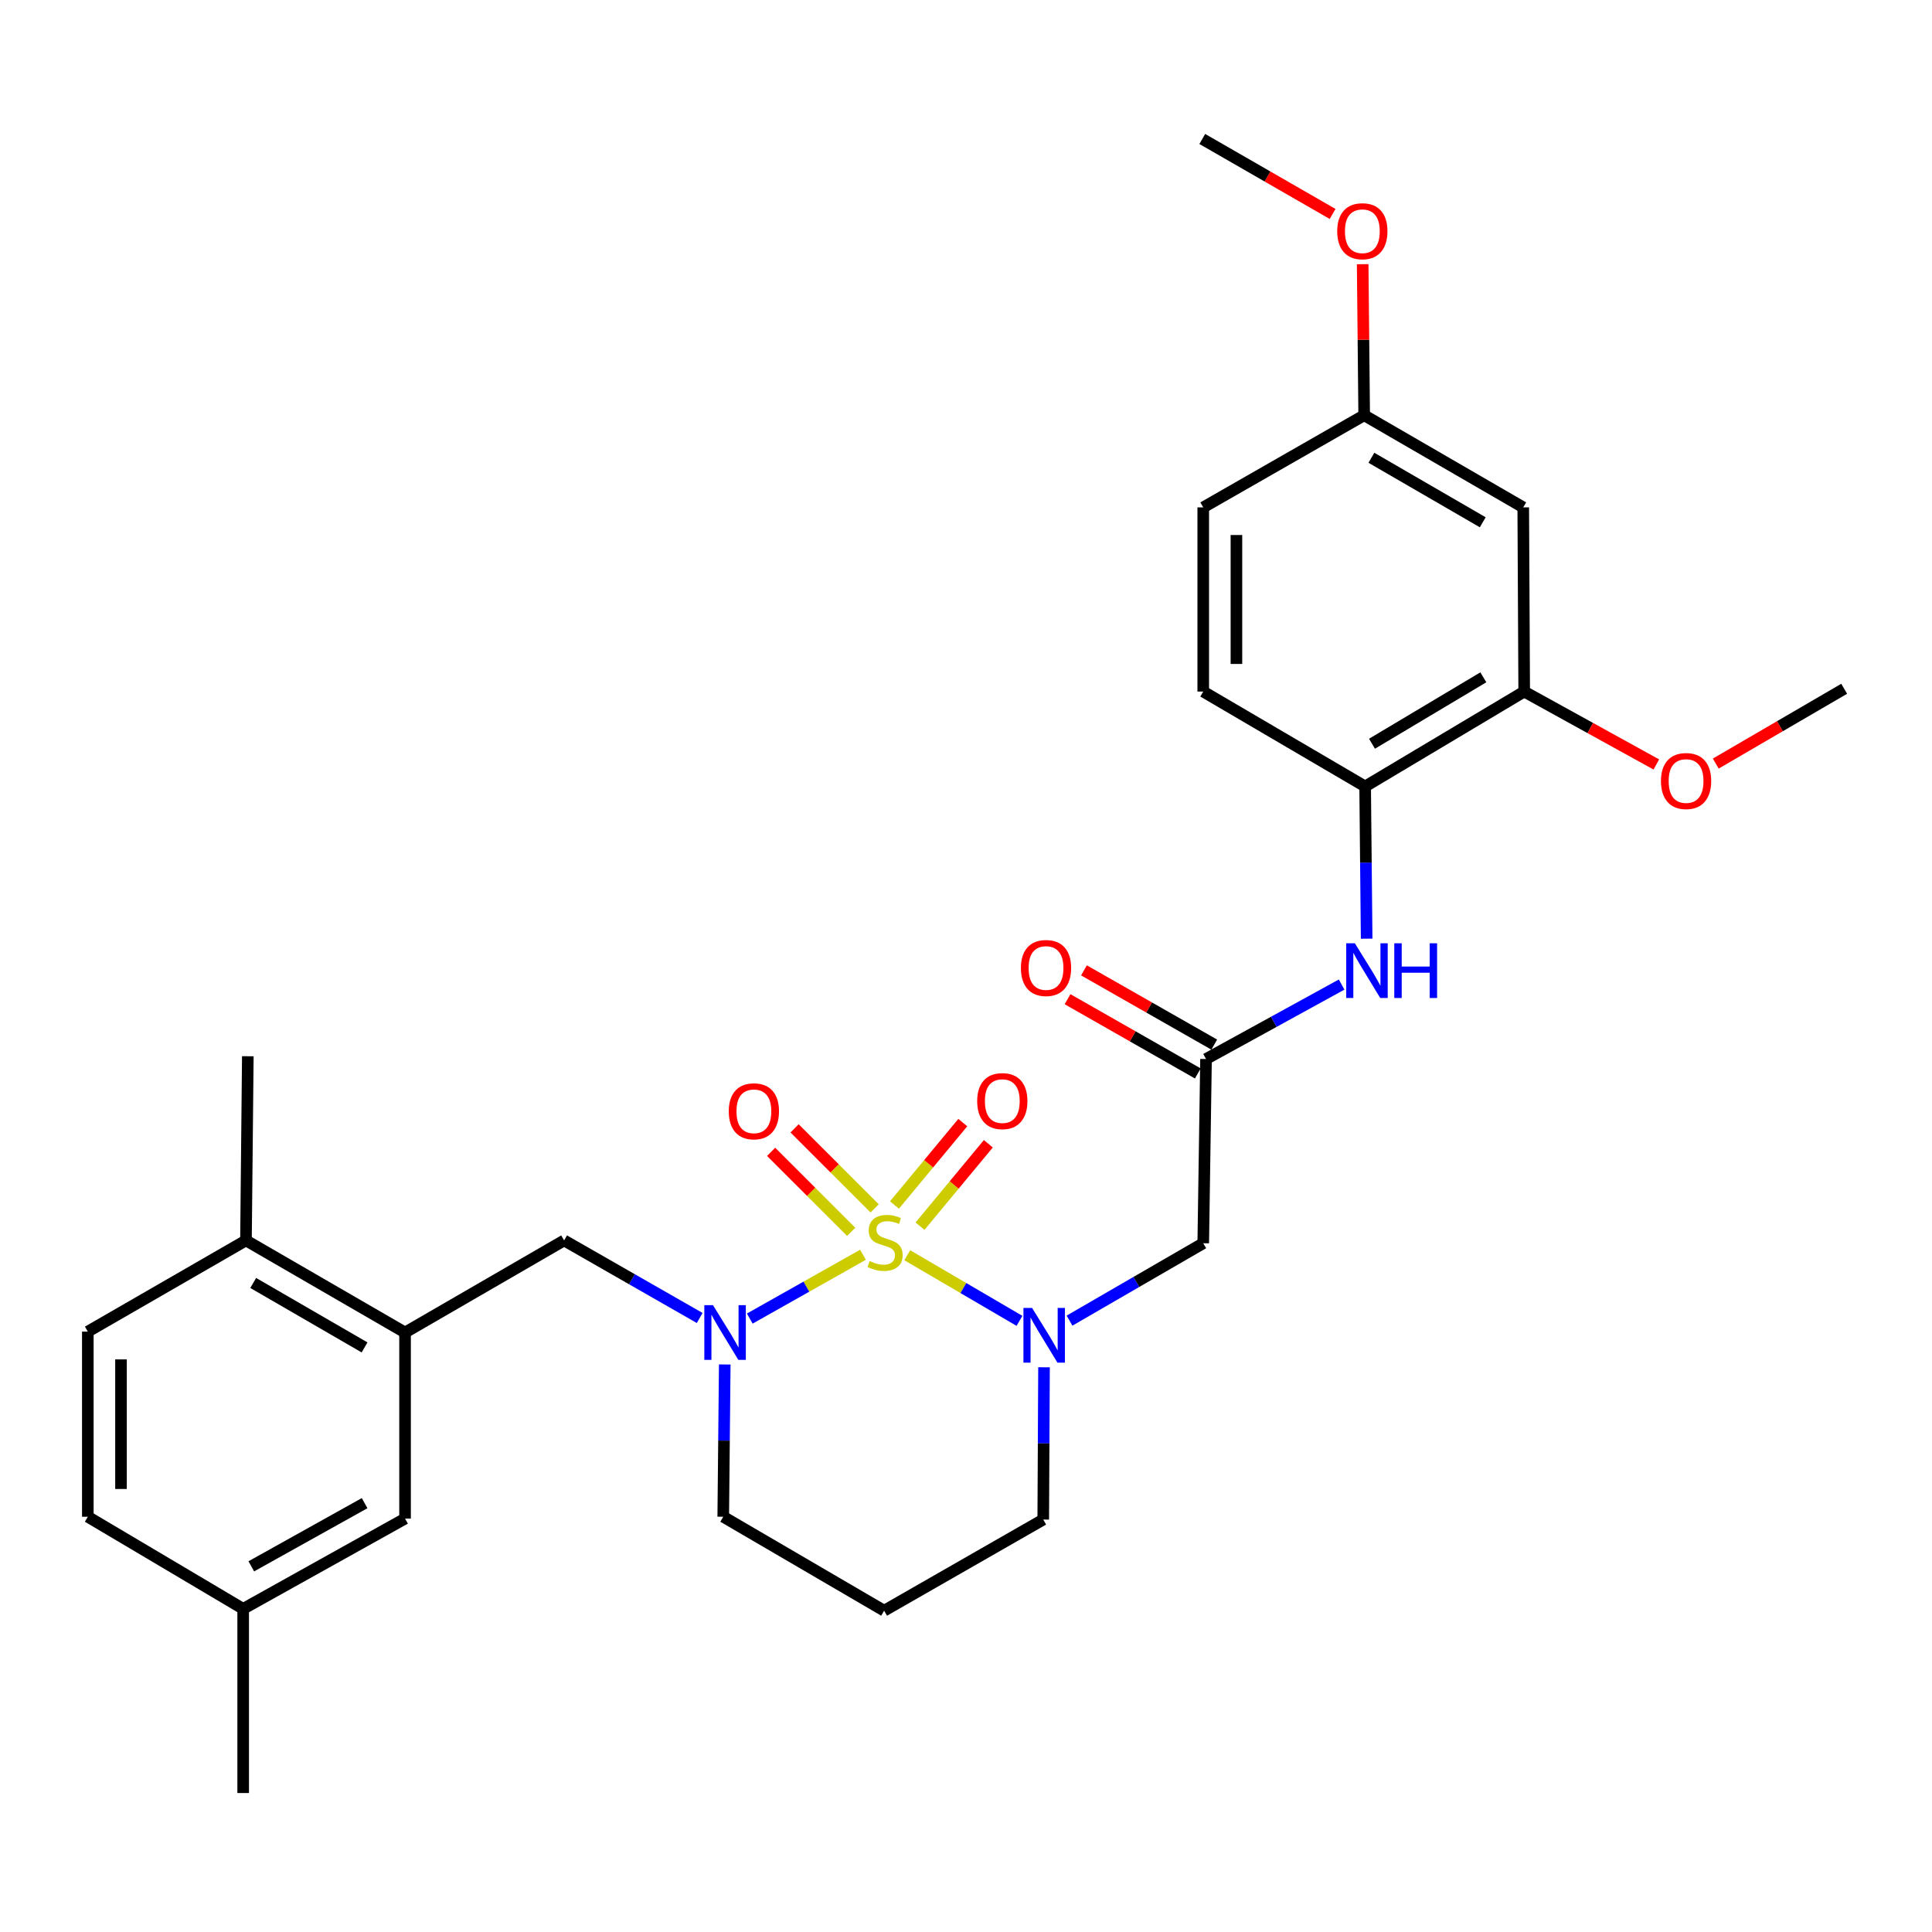 <?xml version='1.0' encoding='iso-8859-1'?>
<svg version='1.1' baseProfile='full'
              xmlns='http://www.w3.org/2000/svg'
                      xmlns:rdkit='http://www.rdkit.org/xml'
                      xmlns:xlink='http://www.w3.org/1999/xlink'
                  xml:space='preserve'
width='1000px' height='1000px' viewBox='0 0 1000 1000'>
<!-- END OF HEADER -->
<rect style='opacity:1.0;fill:#FFFFFF;stroke:none' width='1000' height='1000' x='0' y='0'> </rect>
<path class='bond-0' d='M 469.594,649.703 L 498.635,666.688' style='fill:none;fill-rule:evenodd;stroke:#CCCC00;stroke-width:6px;stroke-linecap:butt;stroke-linejoin:miter;stroke-opacity:1' />
<path class='bond-0' d='M 498.635,666.688 L 527.675,683.674' style='fill:none;fill-rule:evenodd;stroke:#0000FF;stroke-width:6px;stroke-linecap:butt;stroke-linejoin:miter;stroke-opacity:1' />
<path class='bond-1' d='M 446.672,649.458 L 417.378,665.976' style='fill:none;fill-rule:evenodd;stroke:#CCCC00;stroke-width:6px;stroke-linecap:butt;stroke-linejoin:miter;stroke-opacity:1' />
<path class='bond-1' d='M 417.378,665.976 L 388.083,682.494' style='fill:none;fill-rule:evenodd;stroke:#0000FF;stroke-width:6px;stroke-linecap:butt;stroke-linejoin:miter;stroke-opacity:1' />
<path class='bond-6' d='M 452.719,625.45 L 431.997,604.742' style='fill:none;fill-rule:evenodd;stroke:#CCCC00;stroke-width:6px;stroke-linecap:butt;stroke-linejoin:miter;stroke-opacity:1' />
<path class='bond-6' d='M 431.997,604.742 L 411.274,584.034' style='fill:none;fill-rule:evenodd;stroke:#FF0000;stroke-width:6px;stroke-linecap:butt;stroke-linejoin:miter;stroke-opacity:1' />
<path class='bond-6' d='M 440.579,637.599 L 419.856,616.891' style='fill:none;fill-rule:evenodd;stroke:#CCCC00;stroke-width:6px;stroke-linecap:butt;stroke-linejoin:miter;stroke-opacity:1' />
<path class='bond-6' d='M 419.856,616.891 L 399.133,596.183' style='fill:none;fill-rule:evenodd;stroke:#FF0000;stroke-width:6px;stroke-linecap:butt;stroke-linejoin:miter;stroke-opacity:1' />
<path class='bond-7' d='M 476.196,634.665 L 493.879,613.341' style='fill:none;fill-rule:evenodd;stroke:#CCCC00;stroke-width:6px;stroke-linecap:butt;stroke-linejoin:miter;stroke-opacity:1' />
<path class='bond-7' d='M 493.879,613.341 L 511.561,592.017' style='fill:none;fill-rule:evenodd;stroke:#FF0000;stroke-width:6px;stroke-linecap:butt;stroke-linejoin:miter;stroke-opacity:1' />
<path class='bond-7' d='M 462.975,623.701 L 480.657,602.377' style='fill:none;fill-rule:evenodd;stroke:#CCCC00;stroke-width:6px;stroke-linecap:butt;stroke-linejoin:miter;stroke-opacity:1' />
<path class='bond-7' d='M 480.657,602.377 L 498.34,581.053' style='fill:none;fill-rule:evenodd;stroke:#FF0000;stroke-width:6px;stroke-linecap:butt;stroke-linejoin:miter;stroke-opacity:1' />
<path class='bond-2' d='M 553.586,683.561 L 588.191,663.527' style='fill:none;fill-rule:evenodd;stroke:#0000FF;stroke-width:6px;stroke-linecap:butt;stroke-linejoin:miter;stroke-opacity:1' />
<path class='bond-2' d='M 588.191,663.527 L 622.797,643.493' style='fill:none;fill-rule:evenodd;stroke:#000000;stroke-width:6px;stroke-linecap:butt;stroke-linejoin:miter;stroke-opacity:1' />
<path class='bond-17' d='M 540.383,707.7 L 540.182,747.11' style='fill:none;fill-rule:evenodd;stroke:#0000FF;stroke-width:6px;stroke-linecap:butt;stroke-linejoin:miter;stroke-opacity:1' />
<path class='bond-17' d='M 540.182,747.11 L 539.981,786.519' style='fill:none;fill-rule:evenodd;stroke:#000000;stroke-width:6px;stroke-linecap:butt;stroke-linejoin:miter;stroke-opacity:1' />
<path class='bond-4' d='M 362.155,682.189 L 327.069,662.116' style='fill:none;fill-rule:evenodd;stroke:#0000FF;stroke-width:6px;stroke-linecap:butt;stroke-linejoin:miter;stroke-opacity:1' />
<path class='bond-4' d='M 327.069,662.116 L 291.983,642.043' style='fill:none;fill-rule:evenodd;stroke:#000000;stroke-width:6px;stroke-linecap:butt;stroke-linejoin:miter;stroke-opacity:1' />
<path class='bond-18' d='M 375.131,706.25 L 374.741,745.659' style='fill:none;fill-rule:evenodd;stroke:#0000FF;stroke-width:6px;stroke-linecap:butt;stroke-linejoin:miter;stroke-opacity:1' />
<path class='bond-18' d='M 374.741,745.659 L 374.35,785.069' style='fill:none;fill-rule:evenodd;stroke:#000000;stroke-width:6px;stroke-linecap:butt;stroke-linejoin:miter;stroke-opacity:1' />
<path class='bond-3' d='M 622.797,643.493 L 624.238,548.149' style='fill:none;fill-rule:evenodd;stroke:#000000;stroke-width:6px;stroke-linecap:butt;stroke-linejoin:miter;stroke-opacity:1' />
<path class='bond-8' d='M 624.238,548.149 L 659.331,528.878' style='fill:none;fill-rule:evenodd;stroke:#000000;stroke-width:6px;stroke-linecap:butt;stroke-linejoin:miter;stroke-opacity:1' />
<path class='bond-8' d='M 659.331,528.878 L 694.424,509.607' style='fill:none;fill-rule:evenodd;stroke:#0000FF;stroke-width:6px;stroke-linecap:butt;stroke-linejoin:miter;stroke-opacity:1' />
<path class='bond-14' d='M 628.49,540.688 L 594.773,521.474' style='fill:none;fill-rule:evenodd;stroke:#000000;stroke-width:6px;stroke-linecap:butt;stroke-linejoin:miter;stroke-opacity:1' />
<path class='bond-14' d='M 594.773,521.474 L 561.057,502.259' style='fill:none;fill-rule:evenodd;stroke:#FF0000;stroke-width:6px;stroke-linecap:butt;stroke-linejoin:miter;stroke-opacity:1' />
<path class='bond-14' d='M 619.986,555.611 L 586.269,536.396' style='fill:none;fill-rule:evenodd;stroke:#000000;stroke-width:6px;stroke-linecap:butt;stroke-linejoin:miter;stroke-opacity:1' />
<path class='bond-14' d='M 586.269,536.396 L 552.553,517.182' style='fill:none;fill-rule:evenodd;stroke:#FF0000;stroke-width:6px;stroke-linecap:butt;stroke-linejoin:miter;stroke-opacity:1' />
<path class='bond-5' d='M 291.983,642.043 L 209.654,689.706' style='fill:none;fill-rule:evenodd;stroke:#000000;stroke-width:6px;stroke-linecap:butt;stroke-linejoin:miter;stroke-opacity:1' />
<path class='bond-12' d='M 209.654,689.706 L 127.316,642.043' style='fill:none;fill-rule:evenodd;stroke:#000000;stroke-width:6px;stroke-linecap:butt;stroke-linejoin:miter;stroke-opacity:1' />
<path class='bond-12' d='M 188.699,697.421 L 131.062,664.057' style='fill:none;fill-rule:evenodd;stroke:#000000;stroke-width:6px;stroke-linecap:butt;stroke-linejoin:miter;stroke-opacity:1' />
<path class='bond-13' d='M 209.654,689.706 L 209.654,786.023' style='fill:none;fill-rule:evenodd;stroke:#000000;stroke-width:6px;stroke-linecap:butt;stroke-linejoin:miter;stroke-opacity:1' />
<path class='bond-9' d='M 707.376,485.861 L 706.985,446.466' style='fill:none;fill-rule:evenodd;stroke:#0000FF;stroke-width:6px;stroke-linecap:butt;stroke-linejoin:miter;stroke-opacity:1' />
<path class='bond-9' d='M 706.985,446.466 L 706.595,407.07' style='fill:none;fill-rule:evenodd;stroke:#000000;stroke-width:6px;stroke-linecap:butt;stroke-linejoin:miter;stroke-opacity:1' />
<path class='bond-10' d='M 706.595,407.07 L 788.924,357.957' style='fill:none;fill-rule:evenodd;stroke:#000000;stroke-width:6px;stroke-linecap:butt;stroke-linejoin:miter;stroke-opacity:1' />
<path class='bond-10' d='M 710.145,384.952 L 767.775,350.573' style='fill:none;fill-rule:evenodd;stroke:#000000;stroke-width:6px;stroke-linecap:butt;stroke-linejoin:miter;stroke-opacity:1' />
<path class='bond-15' d='M 706.595,407.07 L 622.797,357.957' style='fill:none;fill-rule:evenodd;stroke:#000000;stroke-width:6px;stroke-linecap:butt;stroke-linejoin:miter;stroke-opacity:1' />
<path class='bond-11' d='M 788.924,357.957 L 788.428,262.622' style='fill:none;fill-rule:evenodd;stroke:#000000;stroke-width:6px;stroke-linecap:butt;stroke-linejoin:miter;stroke-opacity:1' />
<path class='bond-23' d='M 788.924,357.957 L 823.122,376.822' style='fill:none;fill-rule:evenodd;stroke:#000000;stroke-width:6px;stroke-linecap:butt;stroke-linejoin:miter;stroke-opacity:1' />
<path class='bond-23' d='M 823.122,376.822 L 857.32,395.688' style='fill:none;fill-rule:evenodd;stroke:#FF0000;stroke-width:6px;stroke-linecap:butt;stroke-linejoin:miter;stroke-opacity:1' />
<path class='bond-32' d='M 788.428,262.622 L 706.099,214.931' style='fill:none;fill-rule:evenodd;stroke:#000000;stroke-width:6px;stroke-linecap:butt;stroke-linejoin:miter;stroke-opacity:1' />
<path class='bond-32' d='M 767.469,270.331 L 709.839,236.947' style='fill:none;fill-rule:evenodd;stroke:#000000;stroke-width:6px;stroke-linecap:butt;stroke-linejoin:miter;stroke-opacity:1' />
<path class='bond-16' d='M 127.316,642.043 L 45.455,689.248' style='fill:none;fill-rule:evenodd;stroke:#000000;stroke-width:6px;stroke-linecap:butt;stroke-linejoin:miter;stroke-opacity:1' />
<path class='bond-26' d='M 127.316,642.043 L 128.27,546.708' style='fill:none;fill-rule:evenodd;stroke:#000000;stroke-width:6px;stroke-linecap:butt;stroke-linejoin:miter;stroke-opacity:1' />
<path class='bond-21' d='M 209.654,786.023 L 125.865,832.741' style='fill:none;fill-rule:evenodd;stroke:#000000;stroke-width:6px;stroke-linecap:butt;stroke-linejoin:miter;stroke-opacity:1' />
<path class='bond-21' d='M 188.722,778.029 L 130.069,810.732' style='fill:none;fill-rule:evenodd;stroke:#000000;stroke-width:6px;stroke-linecap:butt;stroke-linejoin:miter;stroke-opacity:1' />
<path class='bond-22' d='M 622.797,357.957 L 622.797,262.622' style='fill:none;fill-rule:evenodd;stroke:#000000;stroke-width:6px;stroke-linecap:butt;stroke-linejoin:miter;stroke-opacity:1' />
<path class='bond-22' d='M 639.972,343.657 L 639.972,276.922' style='fill:none;fill-rule:evenodd;stroke:#000000;stroke-width:6px;stroke-linecap:butt;stroke-linejoin:miter;stroke-opacity:1' />
<path class='bond-31' d='M 45.455,689.248 L 45.455,785.069' style='fill:none;fill-rule:evenodd;stroke:#000000;stroke-width:6px;stroke-linecap:butt;stroke-linejoin:miter;stroke-opacity:1' />
<path class='bond-31' d='M 62.63,703.621 L 62.63,770.696' style='fill:none;fill-rule:evenodd;stroke:#000000;stroke-width:6px;stroke-linecap:butt;stroke-linejoin:miter;stroke-opacity:1' />
<path class='bond-30' d='M 539.981,786.519 L 457.624,833.695' style='fill:none;fill-rule:evenodd;stroke:#000000;stroke-width:6px;stroke-linecap:butt;stroke-linejoin:miter;stroke-opacity:1' />
<path class='bond-20' d='M 374.35,785.069 L 457.624,833.695' style='fill:none;fill-rule:evenodd;stroke:#000000;stroke-width:6px;stroke-linecap:butt;stroke-linejoin:miter;stroke-opacity:1' />
<path class='bond-19' d='M 706.099,214.931 L 622.797,262.622' style='fill:none;fill-rule:evenodd;stroke:#000000;stroke-width:6px;stroke-linecap:butt;stroke-linejoin:miter;stroke-opacity:1' />
<path class='bond-25' d='M 706.099,214.931 L 705.708,175.835' style='fill:none;fill-rule:evenodd;stroke:#000000;stroke-width:6px;stroke-linecap:butt;stroke-linejoin:miter;stroke-opacity:1' />
<path class='bond-25' d='M 705.708,175.835 L 705.316,136.74' style='fill:none;fill-rule:evenodd;stroke:#FF0000;stroke-width:6px;stroke-linecap:butt;stroke-linejoin:miter;stroke-opacity:1' />
<path class='bond-24' d='M 125.865,832.741 L 45.455,785.069' style='fill:none;fill-rule:evenodd;stroke:#000000;stroke-width:6px;stroke-linecap:butt;stroke-linejoin:miter;stroke-opacity:1' />
<path class='bond-27' d='M 125.865,832.741 L 125.865,928.066' style='fill:none;fill-rule:evenodd;stroke:#000000;stroke-width:6px;stroke-linecap:butt;stroke-linejoin:miter;stroke-opacity:1' />
<path class='bond-28' d='M 888.08,395.226 L 921.313,375.866' style='fill:none;fill-rule:evenodd;stroke:#FF0000;stroke-width:6px;stroke-linecap:butt;stroke-linejoin:miter;stroke-opacity:1' />
<path class='bond-28' d='M 921.313,375.866 L 954.545,356.507' style='fill:none;fill-rule:evenodd;stroke:#000000;stroke-width:6px;stroke-linecap:butt;stroke-linejoin:miter;stroke-opacity:1' />
<path class='bond-29' d='M 689.755,110.742 L 656.028,91.338' style='fill:none;fill-rule:evenodd;stroke:#FF0000;stroke-width:6px;stroke-linecap:butt;stroke-linejoin:miter;stroke-opacity:1' />
<path class='bond-29' d='M 656.028,91.338 L 622.301,71.934' style='fill:none;fill-rule:evenodd;stroke:#000000;stroke-width:6px;stroke-linecap:butt;stroke-linejoin:miter;stroke-opacity:1' />
<path  class='atom-0' d='M 450.129 652.717
Q 450.449 652.837, 451.769 653.397
Q 453.089 653.957, 454.529 654.317
Q 456.009 654.637, 457.449 654.637
Q 460.129 654.637, 461.689 653.357
Q 463.249 652.037, 463.249 649.757
Q 463.249 648.197, 462.449 647.237
Q 461.689 646.277, 460.489 645.757
Q 459.289 645.237, 457.289 644.637
Q 454.769 643.877, 453.249 643.157
Q 451.769 642.437, 450.689 640.917
Q 449.649 639.397, 449.649 636.837
Q 449.649 633.277, 452.049 631.077
Q 454.489 628.877, 459.289 628.877
Q 462.569 628.877, 466.289 630.437
L 465.369 633.517
Q 461.969 632.117, 459.409 632.117
Q 456.649 632.117, 455.129 633.277
Q 453.609 634.397, 453.649 636.357
Q 453.649 637.877, 454.409 638.797
Q 455.209 639.717, 456.329 640.237
Q 457.489 640.757, 459.409 641.357
Q 461.969 642.157, 463.489 642.957
Q 465.009 643.757, 466.089 645.397
Q 467.209 646.997, 467.209 649.757
Q 467.209 653.677, 464.569 655.797
Q 461.969 657.877, 457.609 657.877
Q 455.089 657.877, 453.169 657.317
Q 451.289 656.797, 449.049 655.877
L 450.129 652.717
' fill='#CCCC00'/>
<path  class='atom-1' d='M 534.208 676.996
L 543.488 691.996
Q 544.408 693.476, 545.888 696.156
Q 547.368 698.836, 547.448 698.996
L 547.448 676.996
L 551.208 676.996
L 551.208 705.316
L 547.328 705.316
L 537.368 688.916
Q 536.208 686.996, 534.968 684.796
Q 533.768 682.596, 533.408 681.916
L 533.408 705.316
L 529.728 705.316
L 529.728 676.996
L 534.208 676.996
' fill='#0000FF'/>
<path  class='atom-2' d='M 369.035 675.546
L 378.315 690.546
Q 379.235 692.026, 380.715 694.706
Q 382.195 697.386, 382.275 697.546
L 382.275 675.546
L 386.035 675.546
L 386.035 703.866
L 382.155 703.866
L 372.195 687.466
Q 371.035 685.546, 369.795 683.346
Q 368.595 681.146, 368.235 680.466
L 368.235 703.866
L 364.555 703.866
L 364.555 675.546
L 369.035 675.546
' fill='#0000FF'/>
<path  class='atom-7' d='M 377.209 575.205
Q 377.209 568.405, 380.569 564.605
Q 383.929 560.805, 390.209 560.805
Q 396.489 560.805, 399.849 564.605
Q 403.209 568.405, 403.209 575.205
Q 403.209 582.085, 399.809 586.005
Q 396.409 589.885, 390.209 589.885
Q 383.969 589.885, 380.569 586.005
Q 377.209 582.125, 377.209 575.205
M 390.209 586.685
Q 394.529 586.685, 396.849 583.805
Q 399.209 580.885, 399.209 575.205
Q 399.209 569.645, 396.849 566.845
Q 394.529 564.005, 390.209 564.005
Q 385.889 564.005, 383.529 566.805
Q 381.209 569.605, 381.209 575.205
Q 381.209 580.925, 383.529 583.805
Q 385.889 586.685, 390.209 586.685
' fill='#FF0000'/>
<path  class='atom-8' d='M 505.788 569.928
Q 505.788 563.128, 509.148 559.328
Q 512.508 555.528, 518.788 555.528
Q 525.068 555.528, 528.428 559.328
Q 531.788 563.128, 531.788 569.928
Q 531.788 576.808, 528.388 580.728
Q 524.988 584.608, 518.788 584.608
Q 512.548 584.608, 509.148 580.728
Q 505.788 576.848, 505.788 569.928
M 518.788 581.408
Q 523.108 581.408, 525.428 578.528
Q 527.788 575.608, 527.788 569.928
Q 527.788 564.368, 525.428 561.568
Q 523.108 558.728, 518.788 558.728
Q 514.468 558.728, 512.108 561.528
Q 509.788 564.328, 509.788 569.928
Q 509.788 575.648, 512.108 578.528
Q 514.468 581.408, 518.788 581.408
' fill='#FF0000'/>
<path  class='atom-9' d='M 701.28 488.245
L 710.56 503.245
Q 711.48 504.725, 712.96 507.405
Q 714.44 510.085, 714.52 510.245
L 714.52 488.245
L 718.28 488.245
L 718.28 516.565
L 714.4 516.565
L 704.44 500.165
Q 703.28 498.245, 702.04 496.045
Q 700.84 493.845, 700.48 493.165
L 700.48 516.565
L 696.8 516.565
L 696.8 488.245
L 701.28 488.245
' fill='#0000FF'/>
<path  class='atom-9' d='M 721.68 488.245
L 725.52 488.245
L 725.52 500.285
L 740 500.285
L 740 488.245
L 743.84 488.245
L 743.84 516.565
L 740 516.565
L 740 503.485
L 725.52 503.485
L 725.52 516.565
L 721.68 516.565
L 721.68 488.245
' fill='#0000FF'/>
<path  class='atom-15' d='M 528.422 501.034
Q 528.422 494.234, 531.782 490.434
Q 535.142 486.634, 541.422 486.634
Q 547.702 486.634, 551.062 490.434
Q 554.422 494.234, 554.422 501.034
Q 554.422 507.914, 551.022 511.834
Q 547.622 515.714, 541.422 515.714
Q 535.182 515.714, 531.782 511.834
Q 528.422 507.954, 528.422 501.034
M 541.422 512.514
Q 545.742 512.514, 548.062 509.634
Q 550.422 506.714, 550.422 501.034
Q 550.422 495.474, 548.062 492.674
Q 545.742 489.834, 541.422 489.834
Q 537.102 489.834, 534.742 492.634
Q 532.422 495.434, 532.422 501.034
Q 532.422 506.754, 534.742 509.634
Q 537.102 512.514, 541.422 512.514
' fill='#FF0000'/>
<path  class='atom-24' d='M 859.713 404.259
Q 859.713 397.459, 863.073 393.659
Q 866.433 389.859, 872.713 389.859
Q 878.993 389.859, 882.353 393.659
Q 885.713 397.459, 885.713 404.259
Q 885.713 411.139, 882.313 415.059
Q 878.913 418.939, 872.713 418.939
Q 866.473 418.939, 863.073 415.059
Q 859.713 411.179, 859.713 404.259
M 872.713 415.739
Q 877.033 415.739, 879.353 412.859
Q 881.713 409.939, 881.713 404.259
Q 881.713 398.699, 879.353 395.899
Q 877.033 393.059, 872.713 393.059
Q 868.393 393.059, 866.033 395.859
Q 863.713 398.659, 863.713 404.259
Q 863.713 409.979, 866.033 412.859
Q 868.393 415.739, 872.713 415.739
' fill='#FF0000'/>
<path  class='atom-26' d='M 692.145 119.676
Q 692.145 112.876, 695.505 109.076
Q 698.865 105.276, 705.145 105.276
Q 711.425 105.276, 714.785 109.076
Q 718.145 112.876, 718.145 119.676
Q 718.145 126.556, 714.745 130.476
Q 711.345 134.356, 705.145 134.356
Q 698.905 134.356, 695.505 130.476
Q 692.145 126.596, 692.145 119.676
M 705.145 131.156
Q 709.465 131.156, 711.785 128.276
Q 714.145 125.356, 714.145 119.676
Q 714.145 114.116, 711.785 111.316
Q 709.465 108.476, 705.145 108.476
Q 700.825 108.476, 698.465 111.276
Q 696.145 114.076, 696.145 119.676
Q 696.145 125.396, 698.465 128.276
Q 700.825 131.156, 705.145 131.156
' fill='#FF0000'/>
</svg>
